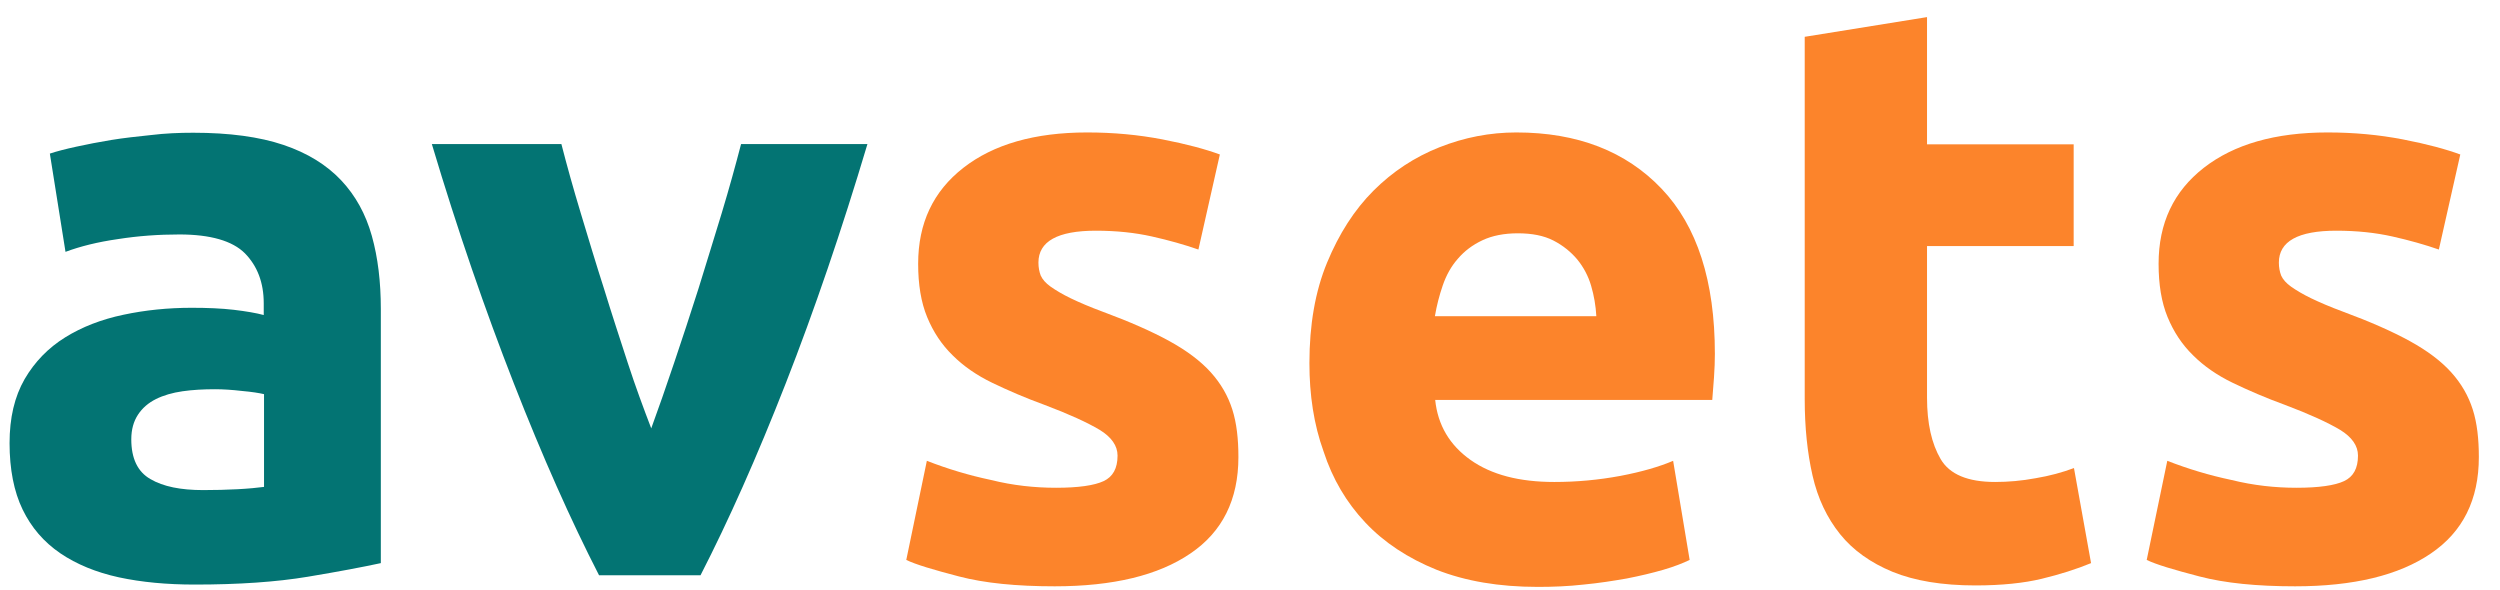<?xml version="1.0" encoding="UTF-8"?>
<!-- Generator: Adobe Illustrator 27.2.0, SVG Export Plug-In . SVG Version: 6.00 Build 0)  -->
<svg xmlns="http://www.w3.org/2000/svg" xmlns:xlink="http://www.w3.org/1999/xlink" version="1.1" id="Layer_1" x="0px" y="0px" viewBox="0 0 862.6 203.5" style="enable-background:new 0 0 862.6 203.5;" xml:space="preserve">
<style type="text/css">
	.st0{fill:#037473;}
	.st1{fill:#FC842B;}
</style>
<g>
	<path class="st0" d="M66.7,45.8c12.4,0,22.8,1.4,31.1,4.2c8.3,2.8,14.9,6.9,19.9,12.2c5,5.3,8.5,11.7,10.6,19.2   c2.1,7.5,3.1,15.9,3.1,25.2v87.7c-6,1.3-14.4,2.9-25.2,4.7c-10.8,1.8-23.8,2.7-39,2.7c-9.6,0-18.3-0.8-26.2-2.5   c-7.8-1.7-14.6-4.5-20.2-8.3c-5.7-3.9-10-8.9-13-15.1c-3-6.2-4.5-13.9-4.5-22.9c0-8.7,1.7-16,5.2-22.1c3.5-6,8.2-10.8,14-14.4   c5.8-3.6,12.5-6.2,20.1-7.8c7.5-1.6,15.4-2.4,23.5-2.4c5.5,0,10.3,0.2,14.6,0.7c4.2,0.5,7.7,1.1,10.3,1.8v-4   c0-7.2-2.2-12.9-6.5-17.3c-4.3-4.3-11.9-6.5-22.6-6.5c-7.2,0-14.2,0.5-21.2,1.6c-7,1-13,2.5-18.1,4.4l-5.4-33.9   c2.4-0.8,5.5-1.6,9.2-2.4c3.7-0.8,7.7-1.6,12-2.3c4.3-0.7,8.9-1.2,13.7-1.7C57,46,61.8,45.8,66.7,45.8z M70.1,169.1   c4.1,0,8.1-0.1,11.9-0.3c3.8-0.2,6.8-0.5,9.1-0.8v-32c-1.7-0.4-4.2-0.8-7.6-1.1c-3.4-0.4-6.5-0.6-9.3-0.6c-4,0-7.7,0.2-11.2,0.7   c-3.5,0.5-6.6,1.4-9.2,2.7c-2.6,1.3-4.7,3.1-6.2,5.4c-1.5,2.3-2.3,5.1-2.3,8.5c0,6.6,2.2,11.2,6.6,13.7   C56.3,167.9,62.4,169.1,70.1,169.1z"></path>
	<path class="st0" d="M206.7,198.5c-9.7-18.9-19.5-40.9-29.4-66.2c-9.9-25.3-19.4-52.8-28.3-82.6h44.7c1.9,7.4,4.1,15.3,6.7,23.9   c2.6,8.6,5.2,17.3,8,26c2.7,8.8,5.5,17.3,8.2,25.6c2.7,8.3,5.5,15.8,8.1,22.6c2.5-6.8,5.1-14.3,7.9-22.6c2.8-8.3,5.6-16.8,8.4-25.6   c2.7-8.8,5.4-17.4,8-26c2.6-8.6,4.8-16.6,6.7-23.9h43.6c-8.9,29.8-18.3,57.3-28.2,82.6c-9.9,25.3-19.7,47.3-29.4,66.2H206.7z"></path>
	<path class="st1" d="M364.4,168.3c7.7,0,13.2-0.8,16.4-2.3c3.2-1.5,4.8-4.4,4.8-8.8c0-3.4-2.1-6.4-6.2-8.9   c-4.2-2.5-10.5-5.4-19-8.6c-6.6-2.4-12.6-5-18-7.6c-5.4-2.6-10-5.8-13.7-9.5c-3.8-3.7-6.7-8.1-8.8-13.2c-2.1-5.1-3.1-11.2-3.1-18.4   c0-14,5.2-25,15.6-33.1c10.4-8.1,24.6-12.2,42.7-12.2c9.1,0,17.7,0.8,26,2.4c8.3,1.6,14.9,3.4,19.8,5.2l-7.4,32.8   c-4.9-1.7-10.2-3.2-16-4.5c-5.8-1.3-12.2-2-19.4-2c-13.2,0-19.8,3.7-19.8,11c0,1.7,0.3,3.2,0.8,4.5c0.6,1.3,1.7,2.6,3.4,3.8   c1.7,1.2,4,2.6,6.9,4c2.9,1.4,6.6,3,11.2,4.7c9.2,3.4,16.9,6.8,22.9,10.1c6,3.3,10.8,6.9,14.3,10.8c3.5,3.9,5.9,8.1,7.4,12.8   s2.1,10.2,2.1,16.4c0,14.7-5.5,25.8-16.6,33.3c-11,7.5-26.6,11.3-46.8,11.3c-13.2,0-24.2-1.1-33-3.4c-8.8-2.3-14.9-4.1-18.2-5.7   l7.1-34.2c7.2,2.8,14.5,5,22.1,6.6C349.5,167.5,357,168.3,364.4,168.3z"></path>
	<path class="st1" d="M451.8,125.3c0-13.2,2-24.8,6.1-34.7c4.1-9.9,9.4-18.2,16-24.8c6.6-6.6,14.2-11.6,22.8-15   c8.6-3.4,17.4-5.1,26.5-5.1c21.1,0,37.8,6.5,50.1,19.4c12.3,12.9,18.4,31.9,18.4,57c0,2.5-0.1,5.1-0.3,8.1   c-0.2,2.9-0.4,5.5-0.6,7.8h-95.6c0.9,8.7,5,15.6,12.2,20.7c7.2,5.1,16.8,7.6,28.9,7.6c7.7,0,15.3-0.7,22.8-2.1   c7.4-1.4,13.5-3.2,18.2-5.2l5.7,34.2c-2.3,1.1-5.3,2.3-9.1,3.4c-3.8,1.1-8,2.1-12.6,3c-4.6,0.8-9.6,1.6-14.9,2.1   c-5.3,0.6-10.6,0.8-15.8,0.8c-13.4,0-25-2-34.9-5.9c-9.9-4-18.1-9.4-24.6-16.3c-6.5-6.9-11.3-15-14.4-24.5   C453.3,146.4,451.8,136.2,451.8,125.3z M550.8,109.1c-0.2-3.6-0.8-7.1-1.8-10.5c-1-3.4-2.6-6.4-4.8-9.1c-2.2-2.6-4.9-4.8-8.2-6.5   c-3.3-1.7-7.4-2.5-12.3-2.5c-4.7,0-8.8,0.8-12.2,2.4c-3.4,1.6-6.2,3.7-8.5,6.4c-2.3,2.6-4,5.7-5.2,9.2c-1.2,3.5-2.1,7-2.7,10.6   H550.8z"></path>
	<path class="st1" d="M622.7,12.7l42.2-6.8v43.9h50.6v35.1h-50.6v52.3c0,8.9,1.6,15.9,4.7,21.2c3.1,5.3,9.4,7.9,18.8,7.9   c4.5,0,9.2-0.4,14-1.3c4.8-0.8,9.2-2,13.2-3.5l5.9,32.8c-5.1,2.1-10.8,3.9-17,5.4c-6.2,1.5-13.9,2.3-22.9,2.3   c-11.5,0-21-1.6-28.6-4.7c-7.5-3.1-13.6-7.4-18.1-13c-4.5-5.6-7.7-12.3-9.5-20.2c-1.8-7.9-2.7-16.7-2.7-26.3V12.7z"></path>
	<path class="st1" d="M792.4,168.3c7.7,0,13.2-0.8,16.4-2.3c3.2-1.5,4.8-4.4,4.8-8.8c0-3.4-2.1-6.4-6.2-8.9   c-4.2-2.5-10.5-5.4-19-8.6c-6.6-2.4-12.6-5-18-7.6c-5.4-2.6-10-5.8-13.7-9.5c-3.8-3.7-6.7-8.1-8.8-13.2c-2.1-5.1-3.1-11.2-3.1-18.4   c0-14,5.2-25,15.6-33.1c10.4-8.1,24.6-12.2,42.7-12.2c9.1,0,17.7,0.8,26,2.4c8.3,1.6,14.9,3.4,19.8,5.2l-7.4,32.8   c-4.9-1.7-10.2-3.2-16-4.5c-5.8-1.3-12.2-2-19.4-2c-13.2,0-19.8,3.7-19.8,11c0,1.7,0.3,3.2,0.8,4.5c0.6,1.3,1.7,2.6,3.4,3.8   c1.7,1.2,4,2.6,6.9,4c2.9,1.4,6.6,3,11.2,4.7c9.2,3.4,16.9,6.8,22.9,10.1c6,3.3,10.8,6.9,14.3,10.8c3.5,3.9,5.9,8.1,7.4,12.8   s2.1,10.2,2.1,16.4c0,14.7-5.5,25.8-16.6,33.3c-11,7.5-26.6,11.3-46.8,11.3c-13.2,0-24.2-1.1-33-3.4c-8.8-2.3-14.9-4.1-18.2-5.7   l7.1-34.2c7.2,2.8,14.5,5,22.1,6.6C777.6,167.5,785,168.3,792.4,168.3z"></path>
</g>
</svg>
